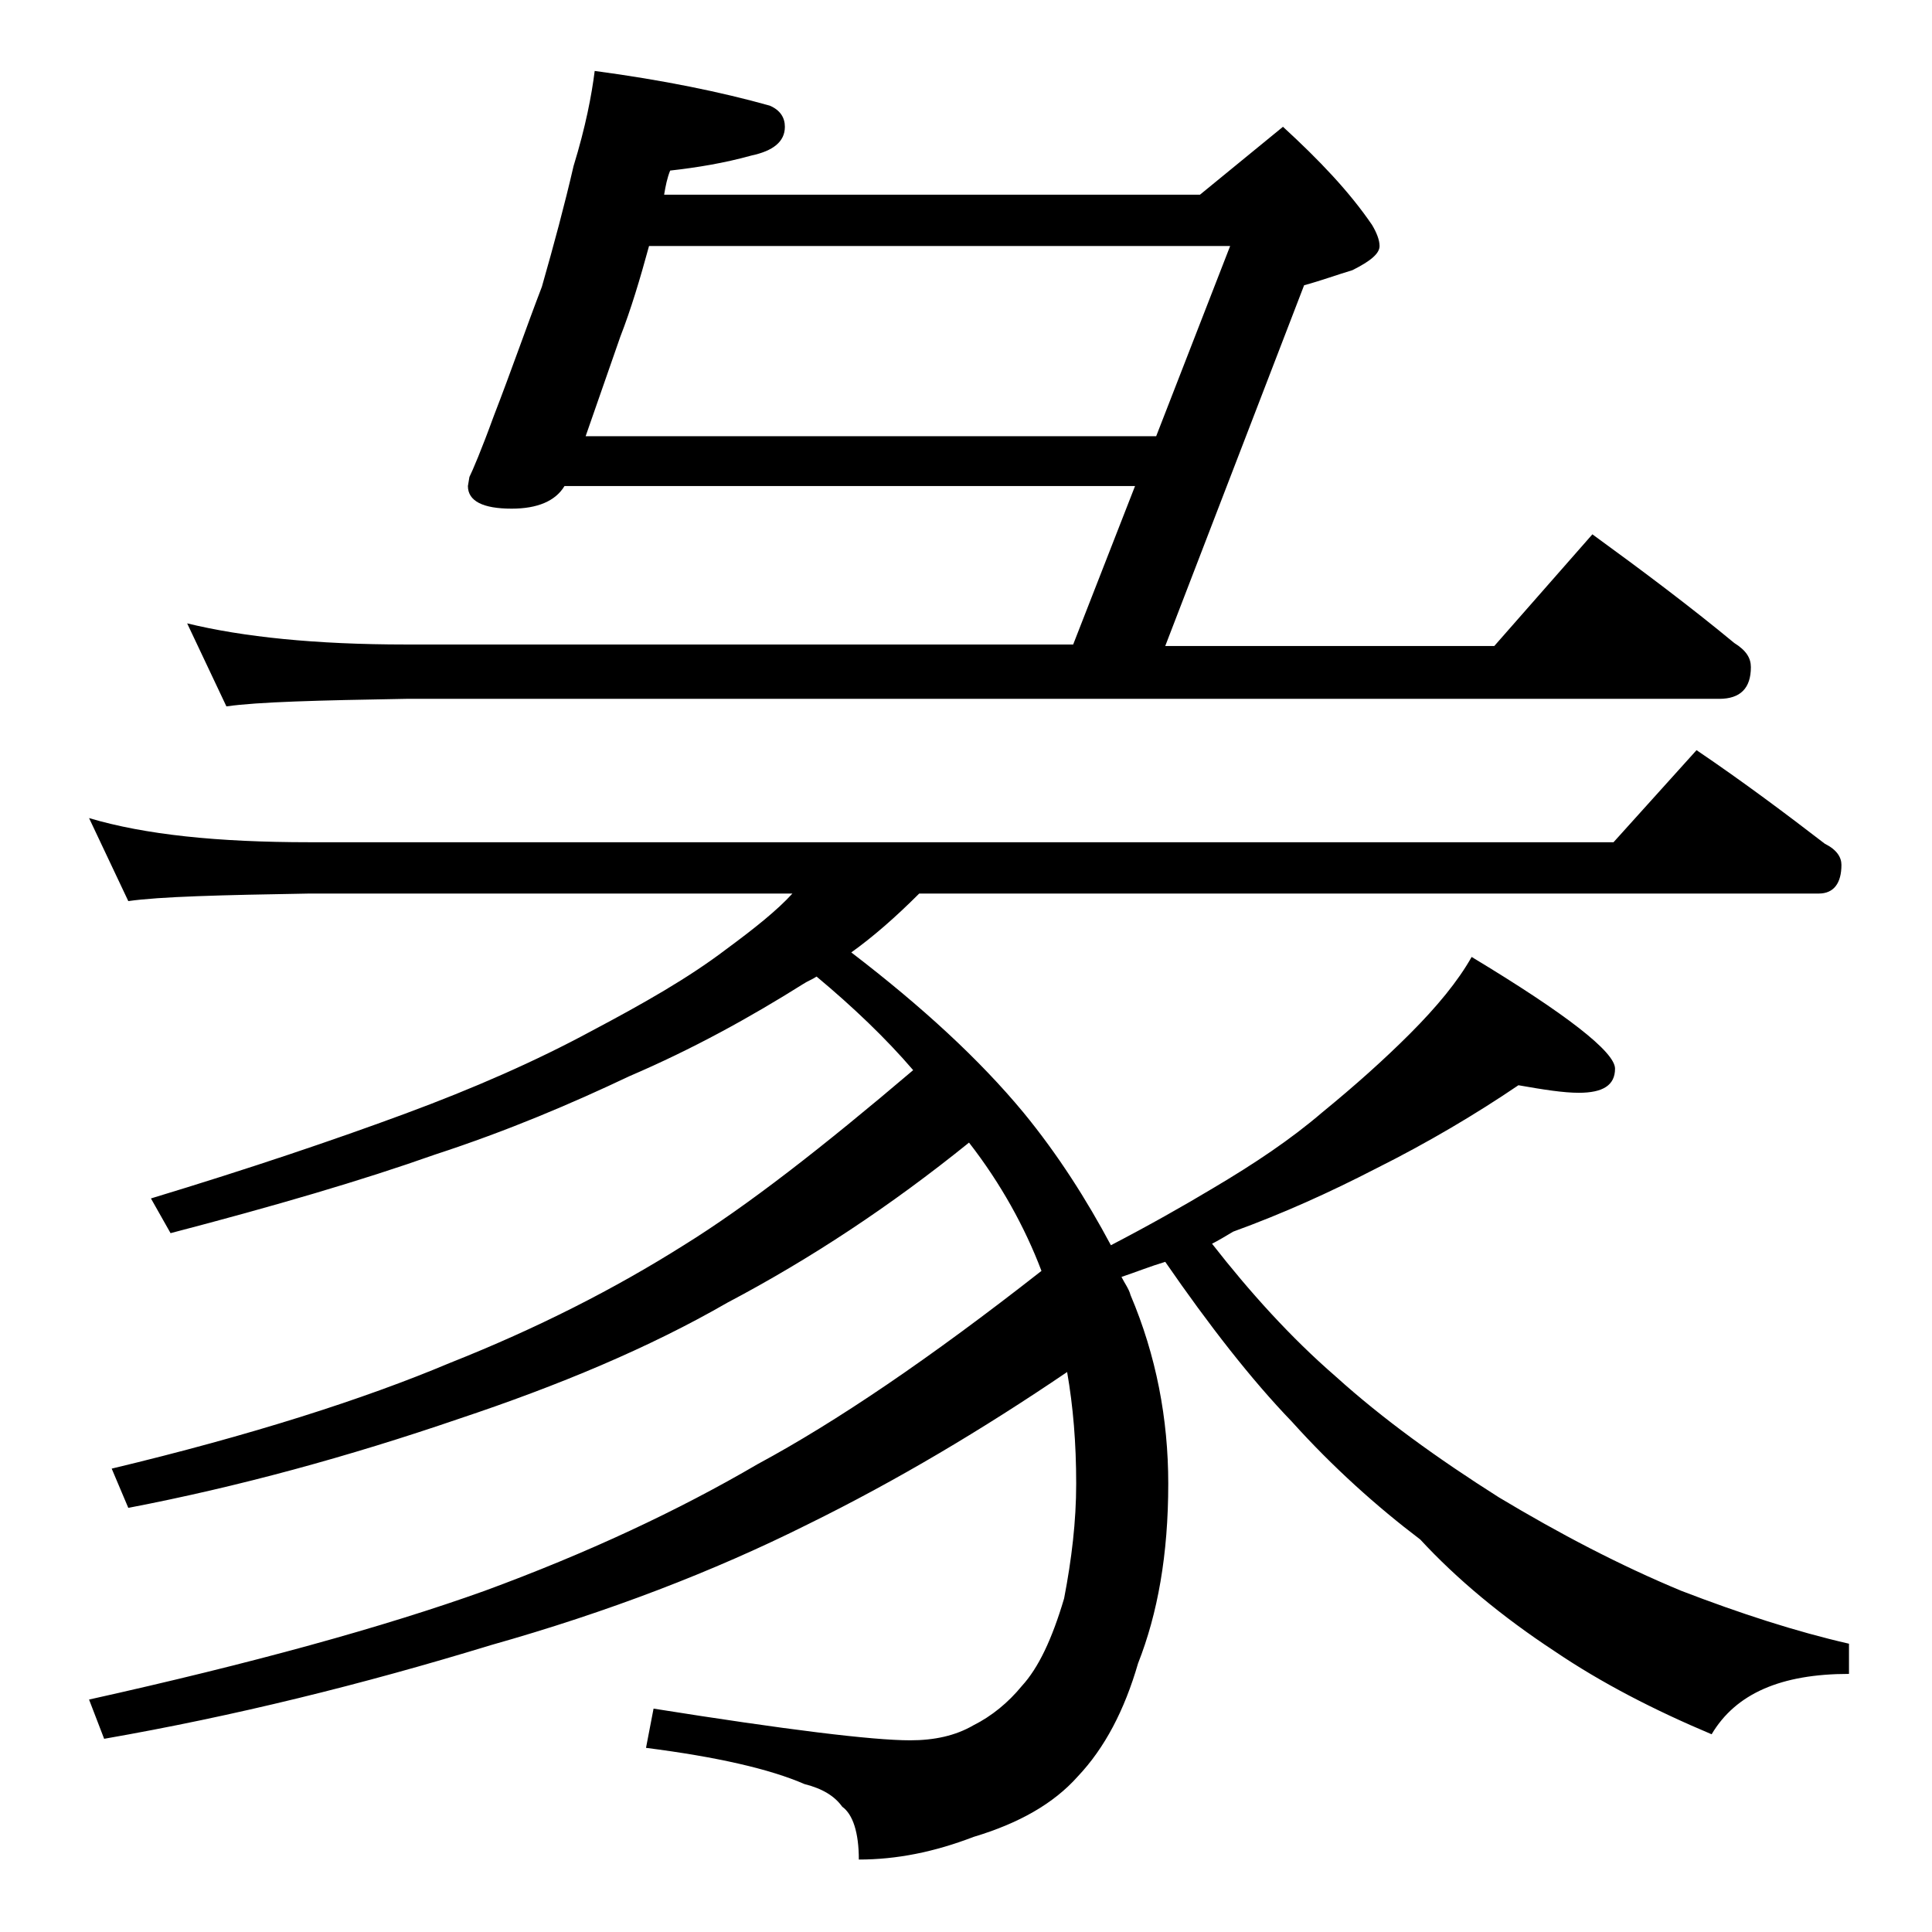 <?xml version="1.0" encoding="utf-8"?>
<!-- Generator: Adobe Illustrator 18.0.0, SVG Export Plug-In . SVG Version: 6.00 Build 0)  -->
<!DOCTYPE svg PUBLIC "-//W3C//DTD SVG 1.1//EN" "http://www.w3.org/Graphics/SVG/1.1/DTD/svg11.dtd">
<svg version="1.1" id="Layer_1" xmlns="http://www.w3.org/2000/svg" xmlns:xlink="http://www.w3.org/1999/xlink" x="0px" y="0px"
	 viewBox="0 0 128 128" enable-background="new 0 0 128 128" xml:space="preserve">
<path d="M52.5,59.2h-32c-5.9,0.1-9.9,0.2-12,0.5l-2.6-5.5c3.7,1.1,8.5,1.6,14.6,1.6h86.4l5.5-6.1c3.1,2.1,5.9,4.2,8.5,6.2
	c0.8,0.4,1.1,0.9,1.1,1.4c0,1.2-0.5,1.9-1.5,1.9H60.9c-1.6,1.6-3.1,2.9-4.5,3.9c4.7,3.6,8.5,7.1,11.4,10.6c2.3,2.8,4.2,5.8,5.8,8.8
	c2.5-1.3,4.8-2.6,6.8-3.8c2.7-1.6,5.1-3.2,7.2-5c2.2-1.8,4.1-3.5,5.8-5.2c1.8-1.8,3.2-3.5,4.1-5.1c6.3,3.8,9.5,6.3,9.5,7.4
	c0,1.1-0.8,1.6-2.4,1.6c-1,0-2.3-0.2-4-0.5c-2.8,1.9-6,3.8-9.4,5.5c-3.1,1.6-6.2,3-9.5,4.2c-0.5,0.3-1,0.6-1.4,0.8
	c2.5,3.2,5.2,6.2,8.2,8.8c3.1,2.8,6.7,5.4,10.8,8c4,2.4,8,4.5,12.1,6.2c3.9,1.5,7.6,2.7,11.1,3.5v2c-4.5,0-7.5,1.3-9.1,4
	c-3.8-1.6-7.3-3.4-10.4-5.5c-3.5-2.3-6.5-4.8-8.9-7.4c-2.9-2.2-5.8-4.8-8.5-7.8c-2.7-2.8-5.5-6.4-8.4-10.6c-1,0.3-2,0.7-2.9,1
	c0.2,0.4,0.5,0.8,0.6,1.2c1.7,4,2.5,8.2,2.5,12.5c0,4.7-0.7,8.6-2,11.9c-0.9,3.1-2.2,5.6-4,7.5c-1.6,1.8-3.9,3.1-6.9,4
	c-2.6,1-5.1,1.5-7.6,1.5c0-1.8-0.4-3-1.1-3.5c-0.5-0.7-1.3-1.2-2.5-1.5c-2.3-1-5.8-1.8-10.5-2.4l0.5-2.6c8.8,1.4,14.5,2.1,17,2.1
	c1.6,0,3-0.3,4.2-1c1.2-0.6,2.3-1.5,3.2-2.6c1.1-1.2,2-3.1,2.8-5.8c0.5-2.6,0.8-5.1,0.8-7.6c0-2.7-0.2-5.1-0.6-7.4
	c-5.6,3.8-11.3,7.2-17.2,10.1c-6.2,3.1-13.2,5.8-21,8c-8.5,2.6-17,4.7-25.6,6.2l-1-2.6c10.8-2.4,19.5-4.8,26.2-7.2
	c6.8-2.5,12.8-5.3,18.1-8.4c5.2-2.8,11.4-7,18.8-12.8c-1.1-2.9-2.7-5.8-4.8-8.5c-5.2,4.2-10.5,7.7-16,10.6C43,89.3,37,91.8,30.4,94
	c-7.3,2.5-14.6,4.5-21.9,5.9l-1.1-2.6c9.2-2.2,16.7-4.6,22.4-7c5.8-2.3,10.9-4.9,15.5-7.8c4.2-2.6,9.2-6.5,15.2-11.6
	c-1.8-2.1-4-4.2-6.4-6.2c-0.3,0.2-0.6,0.3-0.9,0.5c-3.5,2.2-7.3,4.3-11.5,6.1c-3.8,1.8-8,3.6-12.9,5.2c-4.8,1.7-10.6,3.4-17.5,5.2
	L10,79.4c6.6-2,12.2-3.9,16.8-5.6c4.6-1.7,8.7-3.5,12.4-5.5c3.4-1.8,6.4-3.5,8.9-5.4C50,61.5,51.5,60.3,52.5,59.2z M39.4,4.7
	C43.9,5.3,47.8,6.1,51,7c0.7,0.3,1,0.8,1,1.4c0,1-0.8,1.6-2.2,1.9c-1.8,0.5-3.6,0.8-5.4,1c-0.2,0.5-0.3,1-0.4,1.6h35.5L85,8.4
	c2.4,2.2,4.4,4.3,5.9,6.5c0.3,0.5,0.5,1,0.5,1.4c0,0.5-0.6,1-1.8,1.6c-1,0.3-2.1,0.7-3.2,1l-9.2,23.9H99l6.5-7.4
	c3.3,2.4,6.5,4.8,9.4,7.2c0.8,0.5,1.1,1,1.1,1.6c0,1.4-0.7,2.1-2.1,2.1h-87c-5.8,0.1-9.8,0.2-11.9,0.5l-2.6-5.5
	c3.7,0.9,8.5,1.4,14.5,1.4h44.2l4.1-10.5H37.4c-0.6,1-1.8,1.5-3.5,1.5c-1.9,0-2.9-0.5-2.9-1.5l0.1-0.6c0.2-0.4,0.8-1.8,1.6-4
	c1.2-3.1,2.2-6,3.2-8.6c0.8-2.8,1.5-5.4,2.1-8C38.8,8.4,39.2,6.3,39.4,4.7z M38.8,28.9h37.8l4.9-12.6H43c-0.6,2.2-1.2,4.2-1.9,6
	C40.3,24.6,39.5,26.9,38.8,28.9z"/>
</svg>

